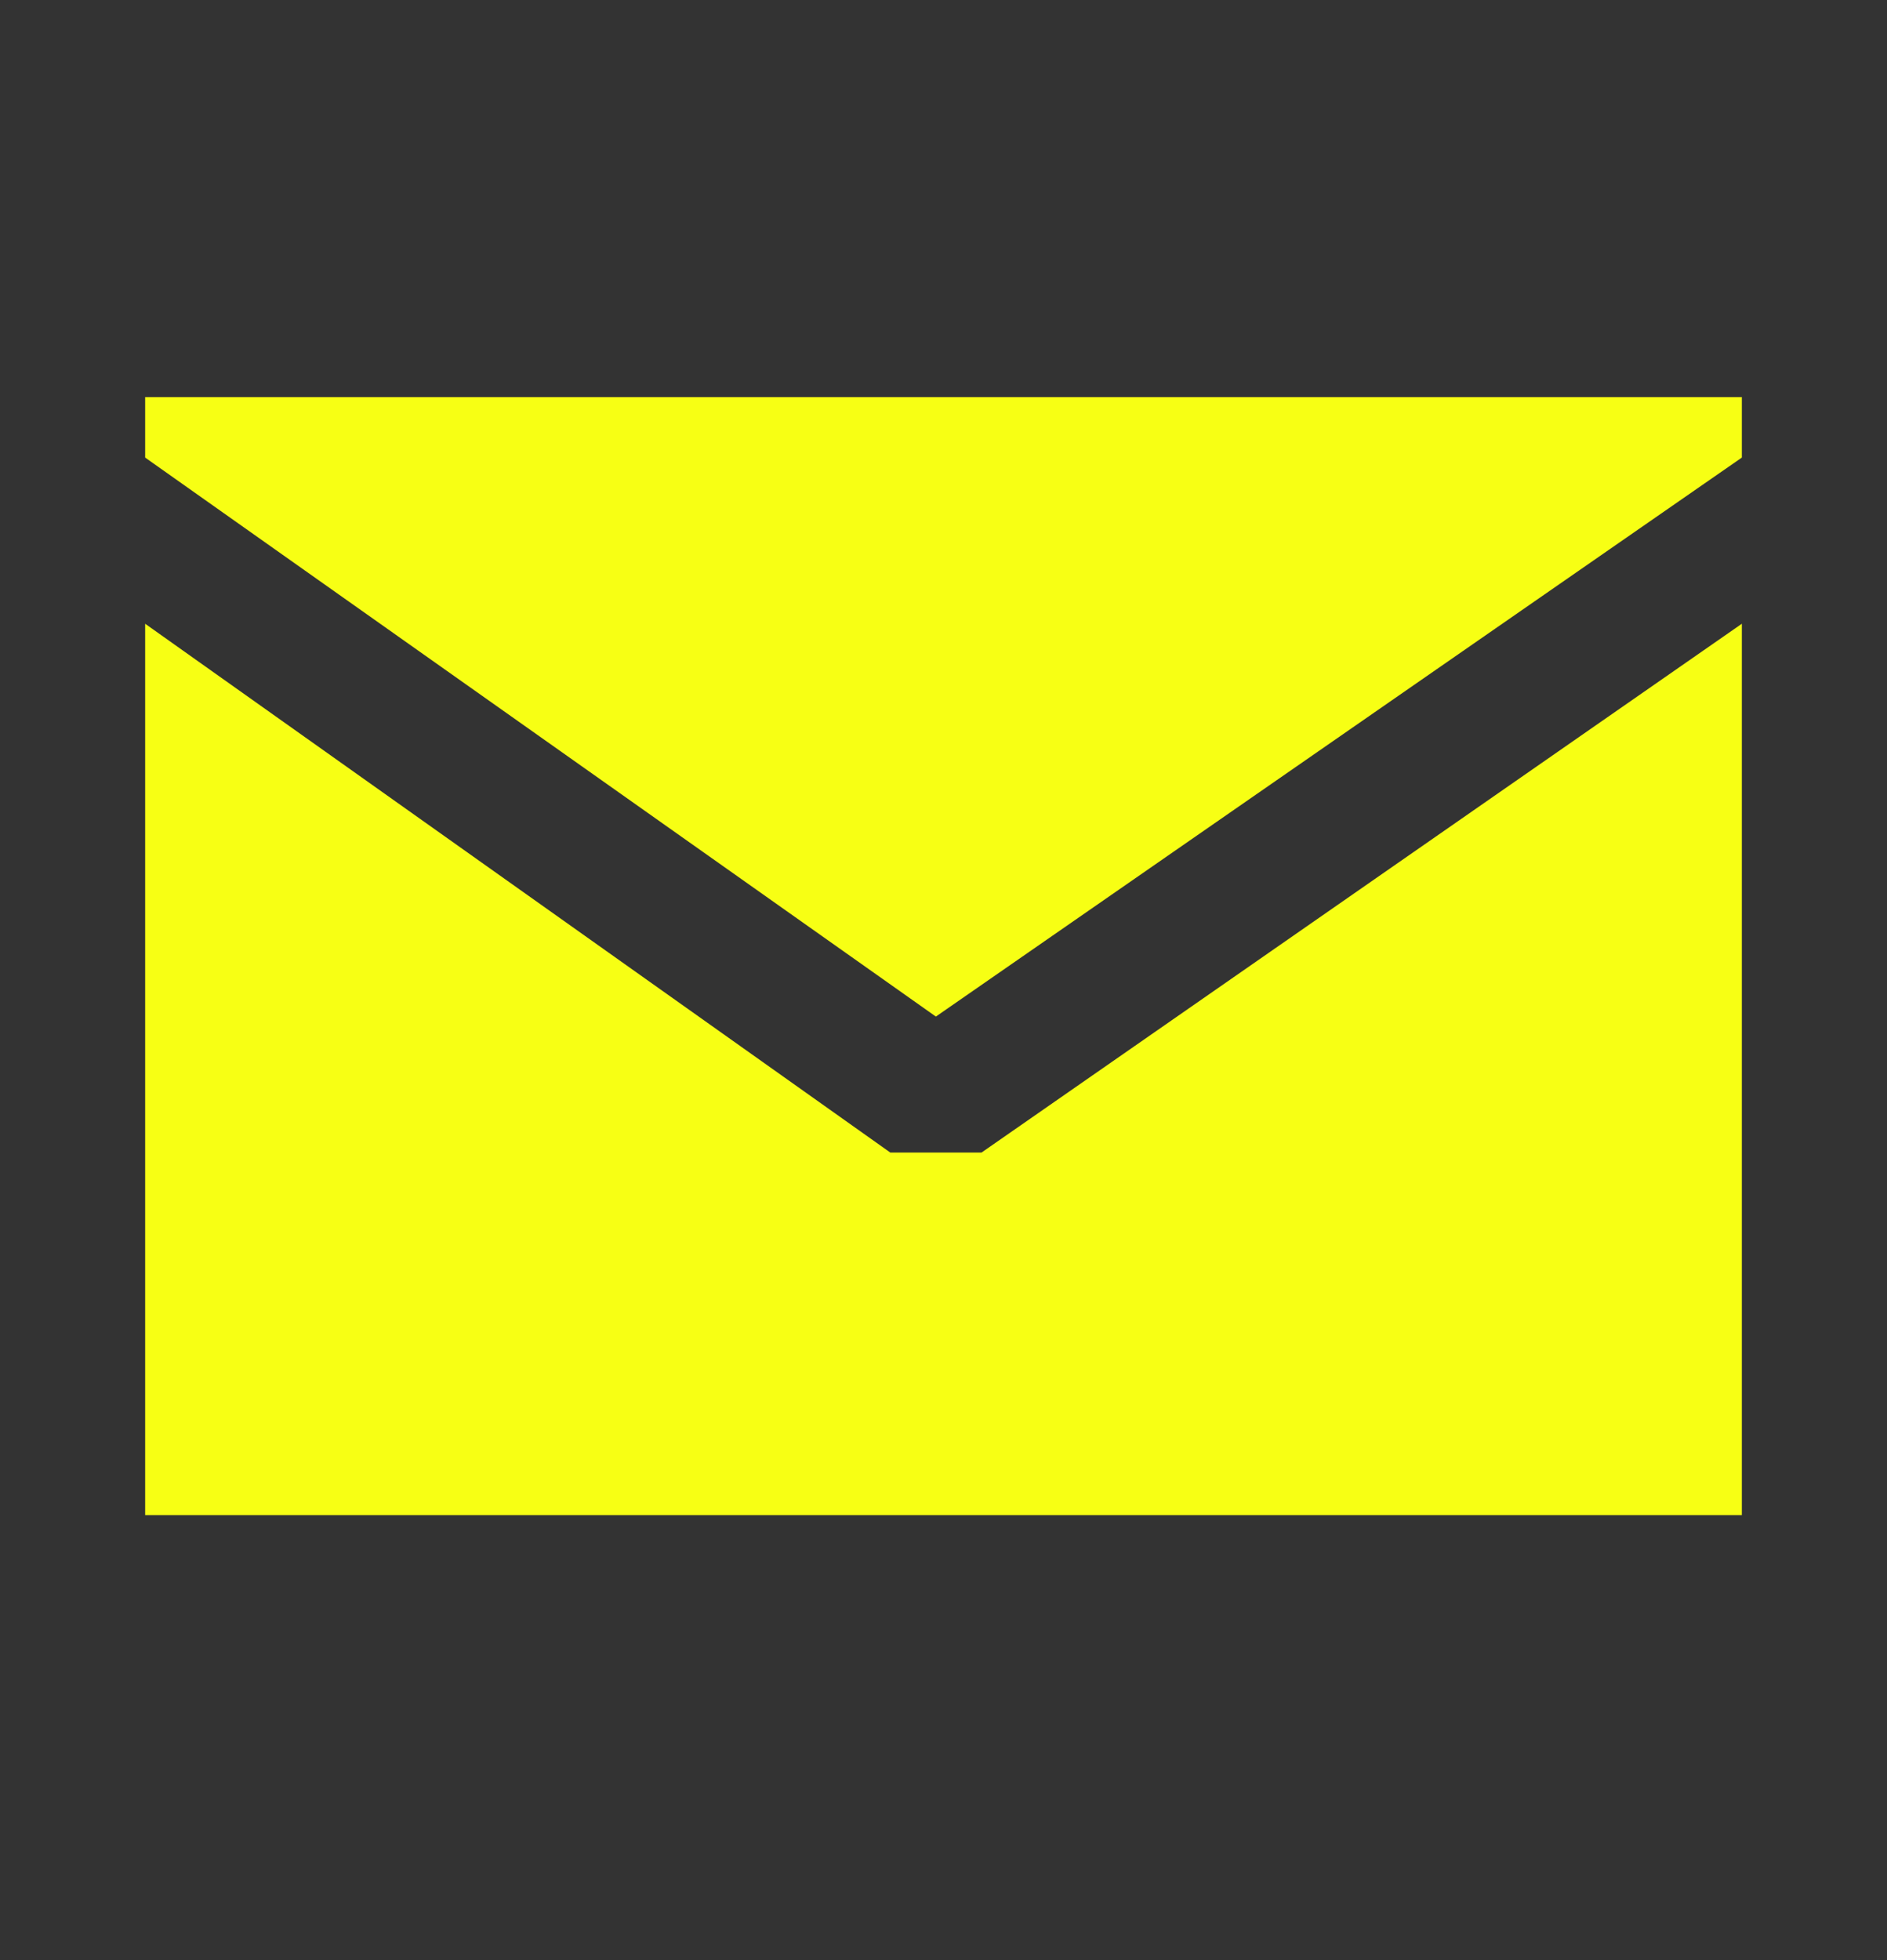 <svg width="26" height="27" viewBox="0 0 26 27" fill="none" xmlns="http://www.w3.org/2000/svg">
<rect x="0" y="0" width="26" height="27" fill="#333333" stroke="none"/>
<path d="M2 6.303V5.47H24V6.303L12.895 14.003L2 6.303Z" fill="#F7FF14"/>
<path d="M2 20.87V8.592L12.267 15.876H13.524L24 8.592V20.87H2Z" fill="#F7FF14"/>
</svg>
